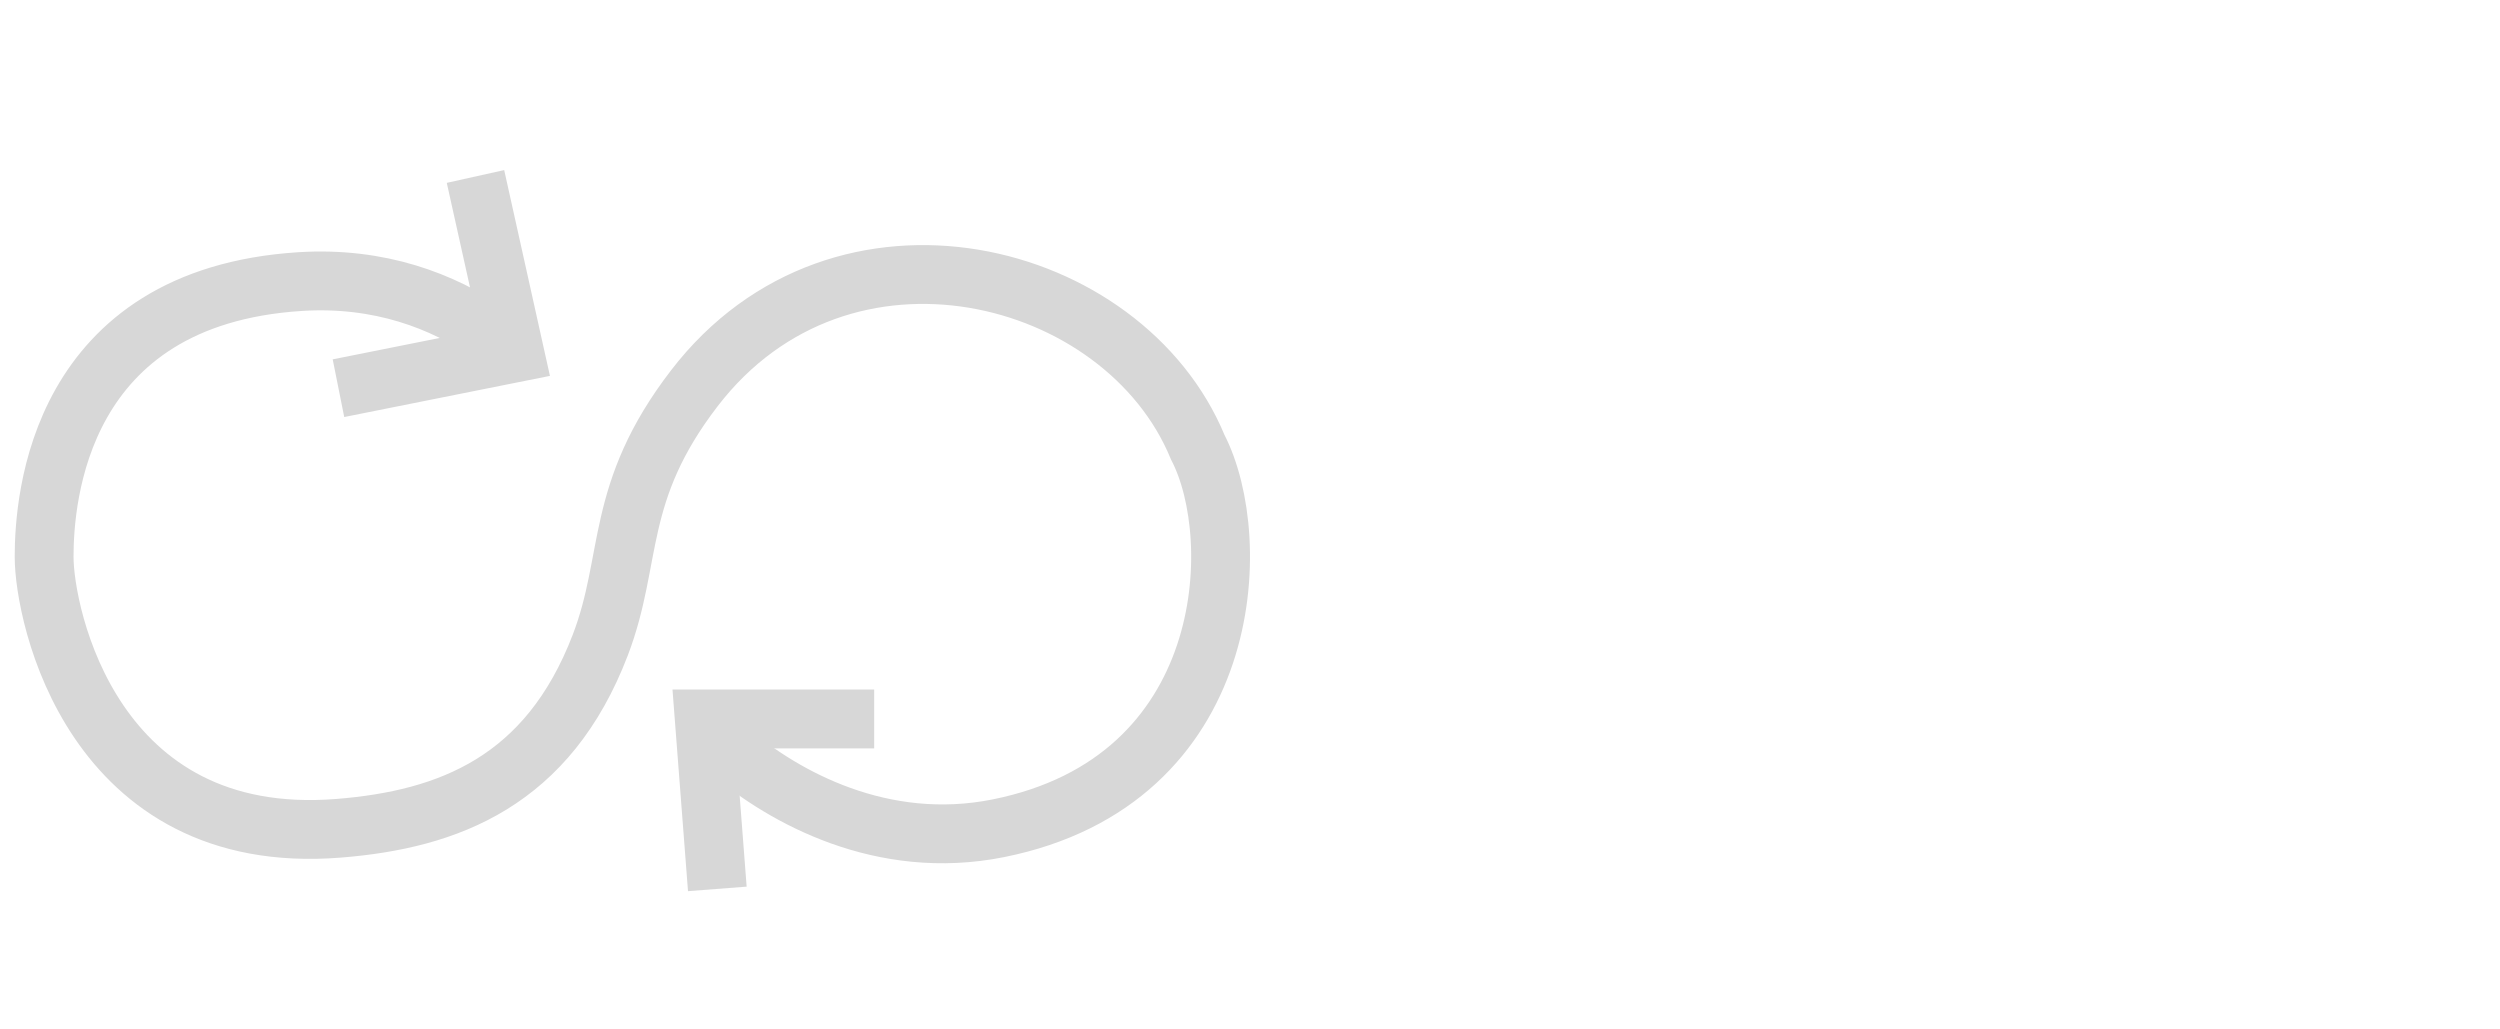 <svg width="170" height="70" viewBox="0 0 170 70" fill="none" xmlns="http://www.w3.org/2000/svg">
<rect width="170" height="70" fill="white"/>
<path d="M49.667 51.111C53.309 54.192 59.971 57.908 67.879 56.324C84.038 53.087 84.685 36.645 81.447 30.411C76.436 18.245 57.241 13.363 47.22 26.397C41.753 33.508 43.066 37.988 40.822 43.855C37.274 53.129 30.522 55.725 23.015 56.324C6.288 57.657 3 41.832 3 37.865C3 33.899 3.975 20.2 20.394 19.148C25.806 18.802 30.119 20.478 33.302 22.666M32.333 12L35 24L23.015 26.397" stroke="#D7D7D7" stroke-width="4"/>
<path d="M59.444 48.889H47.889L48.778 60.445" stroke="#D7D7D7" stroke-width="4"/>
</svg>
